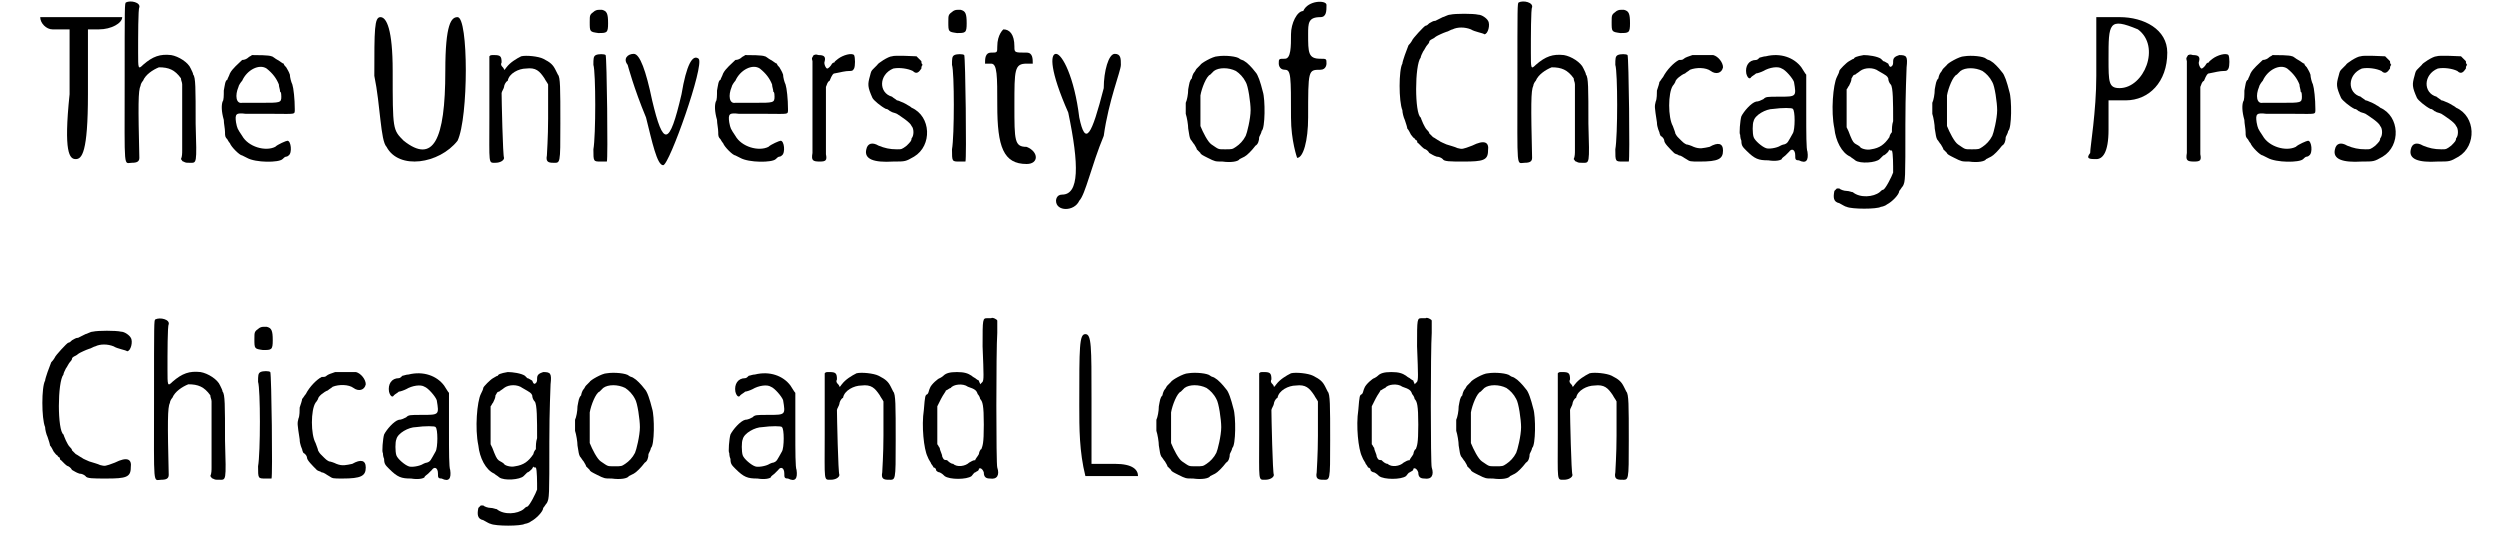 <?xml version='1.0' encoding='utf-8'?>
<svg xmlns="http://www.w3.org/2000/svg" xmlns:xlink="http://www.w3.org/1999/xlink" width="201px" height="43px" viewBox="0 0 2017 437" version="1.1">
<defs>
<path id="gl5649" d="M 9 4 C 9 9 14 14 19 14 C 24 14 28 14 33 14 C 33 33 33 48 33 67 C 28 115 33 120 38 120 C 43 120 48 115 48 67 C 48 48 48 28 48 14 C 48 14 57 14 57 14 C 67 14 76 9 76 4 C 76 4 57 4 38 4 C 24 4 9 4 9 4 z" fill="black"/><!-- width=81 height=129 -->
<path id="gl5650" d="M 18 2 C 17 3 17 4 17 67 C 17 141 16 133 23 133 C 27 133 29 132 29 129 C 28 86 28 74 30 70 C 30 69 31 67 32 66 C 34 61 40 57 45 55 C 53 55 58 57 63 64 C 63 66 64 67 64 69 C 64 77 64 84 64 92 C 64 105 64 118 64 123 C 64 125 64 128 63 130 C 64 131 64 132 65 132 C 67 133 67 133 70 133 C 76 133 76 135 75 101 C 75 72 75 63 73 61 C 73 60 72 58 71 56 C 69 51 61 46 55 45 C 46 44 40 46 32 53 C 28 57 28 56 28 43 C 28 30 28 7 29 6 C 30 2 22 0 18 2 z" fill="black"/><!-- width=82 height=147 -->
<path id="gl5651" d="M 35 9 C 34 10 33 10 32 11 C 31 12 29 13 27 13 C 24 16 19 20 17 24 C 16 27 15 28 15 29 C 13 30 13 33 12 38 C 12 42 12 46 11 47 C 10 50 10 55 12 62 C 12 65 13 69 13 72 C 13 75 13 76 15 78 C 15 78 16 80 17 81 C 18 84 25 91 27 91 C 27 91 29 92 31 93 C 38 97 57 97 60 94 C 61 93 62 92 63 92 C 63 92 64 92 65 91 C 68 89 67 79 64 79 C 63 79 56 82 54 84 C 46 88 32 84 27 75 C 23 69 23 69 22 64 C 21 57 22 56 30 57 C 33 57 43 57 52 57 C 71 57 70 58 70 53 C 70 45 69 36 68 33 C 67 31 66 27 66 25 C 65 22 64 21 63 19 C 62 18 61 17 61 16 C 60 16 58 14 56 13 C 54 12 52 10 51 10 C 49 9 39 9 35 9 M 47 20 C 52 24 55 28 57 33 C 57 35 58 37 58 39 C 59 39 59 42 59 43 C 59 48 58 48 43 48 C 35 48 28 48 27 48 C 22 49 21 42 24 35 C 24 34 26 31 27 30 C 31 21 41 16 47 20 z" fill="black"/><!-- width=78 height=103 -->
<path id="gl5652" d="M 4 52 C 9 76 9 105 14 110 C 24 129 57 124 72 105 C 81 86 81 4 72 4 C 67 4 62 9 62 48 C 62 105 52 124 28 105 C 19 96 19 96 19 48 C 19 14 14 4 9 4 C 4 4 4 14 4 52 z" fill="black"/><!-- width=86 height=129 -->
<path id="gl5653" d="M 9 16 C 9 18 9 19 9 25 C 9 30 9 48 9 66 C 9 105 8 103 14 103 C 18 103 21 101 21 99 C 20 98 19 51 19 46 C 19 45 21 42 21 41 C 21 40 22 37 24 36 C 25 30 33 26 39 26 C 47 25 50 28 54 34 C 55 36 56 37 57 39 C 57 48 57 57 57 67 C 57 82 56 96 56 97 C 55 102 57 103 61 103 C 67 103 67 105 67 71 C 67 42 67 33 65 31 C 65 31 64 29 63 27 C 61 23 59 21 53 18 C 49 16 39 15 35 16 C 31 18 26 21 23 25 C 22 26 22 27 21 27 C 21 27 21 26 20 25 C 19 24 18 23 19 21 C 19 16 18 15 13 15 C 10 15 10 15 9 16 z" fill="black"/><!-- width=74 height=109 -->
<path id="gl5654" d="M 8 4 C 4 7 4 7 4 13 C 4 21 4 21 11 22 C 18 22 19 22 19 14 C 19 6 18 4 14 3 C 10 3 10 3 8 4 M 9 40 C 7 41 7 43 7 48 C 9 54 9 106 7 117 C 7 127 7 127 13 127 C 15 127 17 127 18 127 C 19 125 18 42 17 40 C 16 39 11 39 9 40 z" fill="black"/><!-- width=25 height=141 -->
<path id="gl5655" d="M 4 9 C 4 9 9 28 19 52 C 24 72 28 91 33 91 C 38 91 67 9 62 4 C 57 0 52 9 48 33 C 38 76 33 76 24 38 C 19 14 14 0 9 0 C 4 0 0 4 4 9 z" fill="black"/><!-- width=72 height=96 -->
<path id="gl5651" d="M 35 9 C 34 10 33 10 32 11 C 31 12 29 13 27 13 C 24 16 19 20 17 24 C 16 27 15 28 15 29 C 13 30 13 33 12 38 C 12 42 12 46 11 47 C 10 50 10 55 12 62 C 12 65 13 69 13 72 C 13 75 13 76 15 78 C 15 78 16 80 17 81 C 18 84 25 91 27 91 C 27 91 29 92 31 93 C 38 97 57 97 60 94 C 61 93 62 92 63 92 C 63 92 64 92 65 91 C 68 89 67 79 64 79 C 63 79 56 82 54 84 C 46 88 32 84 27 75 C 23 69 23 69 22 64 C 21 57 22 56 30 57 C 33 57 43 57 52 57 C 71 57 70 58 70 53 C 70 45 69 36 68 33 C 67 31 66 27 66 25 C 65 22 64 21 63 19 C 62 18 61 17 61 16 C 60 16 58 14 56 13 C 54 12 52 10 51 10 C 49 9 39 9 35 9 M 47 20 C 52 24 55 28 57 33 C 57 35 58 37 58 39 C 59 39 59 42 59 43 C 59 48 58 48 43 48 C 35 48 28 48 27 48 C 22 49 21 42 24 35 C 24 34 26 31 27 30 C 31 21 41 16 47 20 z" fill="black"/><!-- width=78 height=103 -->
<path id="gl5656" d="M 23 21 C 22 23 21 23 22 26 C 22 30 22 96 22 101 C 21 107 22 108 28 108 C 33 108 34 107 33 102 C 33 99 33 86 33 72 C 33 64 33 55 33 47 C 34 45 34 43 36 42 C 38 37 39 36 40 36 C 45 35 49 34 52 34 C 54 34 55 34 56 32 C 57 30 57 23 56 21 C 54 19 47 21 43 24 C 42 25 40 26 40 27 C 39 27 38 28 38 28 C 37 30 35 32 34 32 C 33 32 31 28 32 26 C 33 22 31 21 27 21 C 24 20 24 21 23 21 z" fill="black"/><!-- width=63 height=115 -->
<path id="gl5657" d="M 30 9 C 27 9 18 15 18 16 C 18 16 16 18 15 19 C 13 21 13 21 12 25 C 10 32 10 34 14 43 C 15 45 21 50 25 52 C 27 52 28 54 29 54 C 30 55 32 55 34 56 C 37 58 45 63 46 66 C 48 68 48 74 46 76 C 46 78 45 79 42 82 C 38 85 38 85 34 85 C 28 85 24 84 19 82 C 14 79 10 80 9 85 C 7 93 15 96 31 95 C 41 95 41 95 48 91 C 63 82 62 58 46 51 C 45 50 43 49 43 49 C 43 49 40 47 37 46 C 37 46 35 45 34 45 C 33 44 31 43 30 42 C 19 39 19 24 31 19 C 36 18 43 19 47 21 C 50 24 52 22 54 19 C 54 18 54 17 55 16 C 54 15 54 14 54 13 C 52 11 51 10 50 9 C 49 9 32 8 30 9 z" fill="black"/><!-- width=69 height=107 -->
<path id="gl5654" d="M 8 4 C 4 7 4 7 4 13 C 4 21 4 21 11 22 C 18 22 19 22 19 14 C 19 6 18 4 14 3 C 10 3 10 3 8 4 M 9 40 C 7 41 7 43 7 48 C 9 54 9 106 7 117 C 7 127 7 127 13 127 C 15 127 17 127 18 127 C 19 125 18 42 17 40 C 16 39 11 39 9 40 z" fill="black"/><!-- width=25 height=141 -->
<path id="gl5658" d="M 14 14 C 14 19 14 19 9 19 C 4 19 4 24 4 28 C 4 28 4 28 9 28 C 14 28 14 38 14 62 C 14 96 19 110 38 110 C 48 110 48 100 38 96 C 28 96 28 91 28 62 C 28 33 28 28 38 28 C 43 28 43 28 43 28 C 43 24 43 19 38 19 C 28 19 28 19 28 14 C 28 4 24 0 19 0 C 19 0 14 4 14 14 z" fill="black"/><!-- width=52 height=115 -->
<path id="gl5659" d="M 19 48 C 28 91 28 115 14 115 C 9 115 9 120 9 120 C 9 129 24 129 28 120 C 33 115 38 91 48 67 C 52 38 62 14 62 9 C 62 4 62 0 57 0 C 52 0 48 14 48 28 C 38 67 33 76 28 52 C 24 19 14 0 9 0 C 4 0 4 14 19 48 z" fill="black"/><!-- width=72 height=134 -->
<path id="gl5888" d="M 33 7 C 29 7 19 13 19 14 C 18 15 17 16 16 17 C 15 18 15 19 14 20 C 13 21 12 24 12 25 C 10 27 10 29 9 34 C 9 38 8 43 7 45 C 7 48 7 51 7 54 C 8 57 9 63 9 66 C 10 72 10 73 11 75 C 12 76 13 78 14 79 C 15 81 16 82 16 83 C 17 84 18 85 19 86 C 19 87 21 88 25 90 C 31 93 31 93 37 93 C 44 94 50 93 51 91 C 51 91 53 90 55 89 C 57 88 61 84 64 80 C 66 79 67 76 67 73 C 68 71 69 69 69 68 C 72 66 72 42 70 36 C 68 28 66 22 64 20 C 61 16 57 12 55 11 C 54 10 52 10 51 9 C 49 7 39 6 33 7 M 48 19 C 51 21 54 24 56 28 C 58 31 60 45 60 51 C 60 58 57 70 56 72 C 54 76 51 79 48 81 C 45 83 45 83 39 83 C 33 83 34 83 28 79 C 25 77 21 69 19 64 C 19 61 19 43 19 39 C 20 33 24 23 27 22 C 28 21 29 20 30 19 C 34 16 42 16 48 19 z" fill="black"/><!-- width=79 height=100 -->
<path id="gl5889" d="M 24 9 C 19 9 14 19 14 28 C 14 38 14 48 9 48 C 4 48 4 48 4 52 C 4 52 4 57 9 57 C 14 57 14 62 14 96 C 14 115 19 129 19 129 C 24 129 28 115 28 96 C 28 57 28 57 38 57 C 43 57 43 52 43 52 C 43 48 43 48 38 48 C 28 48 28 43 28 28 C 28 19 28 14 38 14 C 43 14 43 9 43 4 C 43 0 28 0 24 9 z" fill="black"/><!-- width=52 height=139 -->
<path id="gl5890" d="M 63 7 C 61 7 58 9 57 9 C 55 10 53 11 51 12 C 49 12 48 13 46 14 C 45 15 44 16 43 16 C 42 16 32 27 32 28 C 32 28 31 30 29 32 C 28 35 27 37 26 40 C 25 43 24 46 24 47 C 21 52 21 78 24 85 C 24 87 25 91 26 93 C 27 96 28 99 28 100 C 29 101 30 103 31 105 C 32 106 33 108 34 108 C 34 108 34 109 36 110 C 36 112 37 112 37 112 C 37 112 39 114 40 115 C 42 117 43 117 43 117 C 43 117 45 118 46 120 C 48 121 49 122 52 123 C 54 123 56 124 57 125 C 58 127 63 127 74 127 C 90 127 94 126 94 118 C 95 111 91 109 81 114 C 73 117 73 117 69 116 C 67 115 63 114 60 113 C 58 112 55 111 54 110 C 52 109 51 108 49 107 C 48 106 47 105 46 104 C 46 103 45 102 44 101 C 43 100 42 98 41 96 C 40 94 39 91 39 91 C 34 88 34 48 39 42 C 39 41 40 39 41 37 C 42 36 43 33 45 31 C 46 30 46 29 46 29 C 46 28 48 27 50 26 C 51 25 53 24 53 24 C 53 24 57 22 60 21 C 61 21 64 19 65 19 C 69 17 75 17 80 19 C 83 21 90 22 91 23 C 94 23 96 15 94 12 C 93 10 89 7 86 7 C 82 6 67 6 63 7 z" fill="black"/><!-- width=101 height=134 -->
<path id="gl5650" d="M 18 2 C 17 3 17 4 17 67 C 17 141 16 133 23 133 C 27 133 29 132 29 129 C 28 86 28 74 30 70 C 30 69 31 67 32 66 C 34 61 40 57 45 55 C 53 55 58 57 63 64 C 63 66 64 67 64 69 C 64 77 64 84 64 92 C 64 105 64 118 64 123 C 64 125 64 128 63 130 C 64 131 64 132 65 132 C 67 133 67 133 70 133 C 76 133 76 135 75 101 C 75 72 75 63 73 61 C 73 60 72 58 71 56 C 69 51 61 46 55 45 C 46 44 40 46 32 53 C 28 57 28 56 28 43 C 28 30 28 7 29 6 C 30 2 22 0 18 2 z" fill="black"/><!-- width=82 height=147 -->
<path id="gl5654" d="M 8 4 C 4 7 4 7 4 13 C 4 21 4 21 11 22 C 18 22 19 22 19 14 C 19 6 18 4 14 3 C 10 3 10 3 8 4 M 9 40 C 7 41 7 43 7 48 C 9 54 9 106 7 117 C 7 127 7 127 13 127 C 15 127 17 127 18 127 C 19 125 18 42 17 40 C 16 39 11 39 9 40 z" fill="black"/><!-- width=25 height=141 -->
<path id="gl5891" d="M 48 6 C 45 7 42 8 41 9 C 40 10 39 10 37 10 C 33 12 27 18 24 24 C 23 25 22 27 21 28 C 21 29 20 32 19 35 C 19 37 19 42 18 44 C 17 48 17 48 19 61 C 19 65 21 69 21 69 C 21 69 21 70 22 72 C 24 73 25 75 25 76 C 25 78 29 82 33 86 C 34 87 36 87 37 88 C 39 88 41 90 43 91 C 46 93 46 93 54 93 C 69 93 73 91 73 84 C 73 78 69 77 62 81 C 57 82 54 83 49 81 C 47 80 44 79 43 79 C 41 78 40 77 39 76 C 39 76 37 74 36 73 C 35 72 34 70 34 70 C 34 69 33 67 32 64 C 28 57 28 37 32 31 C 33 30 34 28 34 28 C 34 26 39 22 42 21 C 43 20 45 19 46 18 C 51 16 59 16 63 19 C 67 22 72 21 73 16 C 73 12 69 7 65 6 C 62 6 52 6 48 6 z" fill="black"/><!-- width=80 height=100 -->
<path id="gl5892" d="M 27 3 C 25 3 23 4 22 4 C 21 5 20 6 19 6 C 13 6 10 11 11 17 C 12 21 14 22 15 20 C 16 19 18 18 19 17 C 20 17 23 16 25 15 C 30 12 37 11 40 13 C 43 14 49 21 50 24 C 52 36 52 36 38 36 C 28 36 27 36 25 38 C 23 39 21 40 19 40 C 15 41 9 48 7 52 C 6 55 5 67 6 67 C 6 67 6 70 7 72 C 7 76 8 77 11 80 C 18 87 21 88 29 88 C 35 89 39 88 40 87 C 40 86 42 85 43 84 C 44 83 45 82 46 81 C 48 78 51 79 51 84 C 51 87 51 88 54 88 C 60 91 62 88 61 81 C 60 79 60 66 60 49 C 60 33 60 19 60 18 C 59 17 58 15 56 12 C 50 4 39 0 27 3 M 49 46 C 51 47 51 63 49 66 C 45 73 45 74 42 75 C 41 75 39 76 39 76 C 36 78 29 79 27 78 C 24 77 18 72 17 69 C 16 66 16 58 17 56 C 18 51 27 46 33 46 C 40 45 49 45 49 46 z" fill="black"/><!-- width=73 height=97 -->
<path id="gl5893" d="M 31 12 C 25 13 23 14 23 15 C 22 15 21 16 19 17 C 17 18 11 24 11 25 C 11 26 10 28 9 30 C 6 36 4 58 7 72 C 8 82 13 92 20 95 C 21 96 23 97 24 98 C 28 101 41 100 44 97 C 45 96 46 95 47 94 C 48 94 50 92 51 91 C 51 90 52 90 52 89 C 52 90 53 90 54 90 C 55 92 55 102 55 108 C 54 111 49 121 47 122 C 46 122 45 123 44 124 C 39 128 28 129 22 124 C 21 124 19 123 17 123 C 15 123 12 122 11 121 C 10 121 10 121 9 121 C 9 121 8 122 7 123 C 6 128 6 132 11 133 C 13 134 16 136 17 136 C 21 138 42 138 45 136 C 46 136 49 135 50 134 C 54 132 60 126 60 123 C 61 122 62 120 63 119 C 65 115 65 114 65 69 C 65 43 66 24 66 22 C 67 13 66 12 60 12 C 57 13 55 14 55 17 C 55 19 55 20 54 21 C 53 22 52 22 51 19 C 49 18 48 17 47 17 C 47 17 46 16 45 15 C 42 13 35 12 31 12 M 43 25 C 50 29 50 29 51 31 C 51 33 52 35 53 36 C 55 38 55 51 55 66 C 54 69 54 72 54 75 C 53 76 52 78 52 79 C 48 85 44 88 37 89 C 33 90 28 88 28 87 C 28 87 27 86 25 85 C 23 84 22 83 20 78 C 19 75 18 73 17 71 C 17 66 17 61 17 56 C 17 51 17 45 17 40 C 18 39 18 38 19 37 C 20 35 21 33 21 31 C 22 30 22 28 24 28 C 25 27 27 26 28 25 C 32 22 39 22 43 25 z" fill="black"/><!-- width=78 height=145 -->
<path id="gl5888" d="M 33 7 C 29 7 19 13 19 14 C 18 15 17 16 16 17 C 15 18 15 19 14 20 C 13 21 12 24 12 25 C 10 27 10 29 9 34 C 9 38 8 43 7 45 C 7 48 7 51 7 54 C 8 57 9 63 9 66 C 10 72 10 73 11 75 C 12 76 13 78 14 79 C 15 81 16 82 16 83 C 17 84 18 85 19 86 C 19 87 21 88 25 90 C 31 93 31 93 37 93 C 44 94 50 93 51 91 C 51 91 53 90 55 89 C 57 88 61 84 64 80 C 66 79 67 76 67 73 C 68 71 69 69 69 68 C 72 66 72 42 70 36 C 68 28 66 22 64 20 C 61 16 57 12 55 11 C 54 10 52 10 51 9 C 49 7 39 6 33 7 M 48 19 C 51 21 54 24 56 28 C 58 31 60 45 60 51 C 60 58 57 70 56 72 C 54 76 51 79 48 81 C 45 83 45 83 39 83 C 33 83 34 83 28 79 C 25 77 21 69 19 64 C 19 61 19 43 19 39 C 20 33 24 23 27 22 C 28 21 29 20 30 19 C 34 16 42 16 48 19 z" fill="black"/><!-- width=79 height=100 -->
<path id="gl5894" d="M 9 52 C 9 81 4 110 4 115 C 0 120 4 120 9 120 C 14 120 19 115 19 96 C 19 86 19 76 19 72 C 24 72 28 72 33 72 C 52 72 67 57 67 33 C 67 14 48 4 28 4 C 19 4 14 4 9 4 C 9 19 9 38 9 52 M 43 14 C 62 28 48 62 28 62 C 19 62 19 57 19 38 C 19 9 19 4 43 14 z" fill="black"/><!-- width=72 height=129 -->
<path id="gl5656" d="M 23 21 C 22 23 21 23 22 26 C 22 30 22 96 22 101 C 21 107 22 108 28 108 C 33 108 34 107 33 102 C 33 99 33 86 33 72 C 33 64 33 55 33 47 C 34 45 34 43 36 42 C 38 37 39 36 40 36 C 45 35 49 34 52 34 C 54 34 55 34 56 32 C 57 30 57 23 56 21 C 54 19 47 21 43 24 C 42 25 40 26 40 27 C 39 27 38 28 38 28 C 37 30 35 32 34 32 C 33 32 31 28 32 26 C 33 22 31 21 27 21 C 24 20 24 21 23 21 z" fill="black"/><!-- width=63 height=115 -->
<path id="gl5651" d="M 35 9 C 34 10 33 10 32 11 C 31 12 29 13 27 13 C 24 16 19 20 17 24 C 16 27 15 28 15 29 C 13 30 13 33 12 38 C 12 42 12 46 11 47 C 10 50 10 55 12 62 C 12 65 13 69 13 72 C 13 75 13 76 15 78 C 15 78 16 80 17 81 C 18 84 25 91 27 91 C 27 91 29 92 31 93 C 38 97 57 97 60 94 C 61 93 62 92 63 92 C 63 92 64 92 65 91 C 68 89 67 79 64 79 C 63 79 56 82 54 84 C 46 88 32 84 27 75 C 23 69 23 69 22 64 C 21 57 22 56 30 57 C 33 57 43 57 52 57 C 71 57 70 58 70 53 C 70 45 69 36 68 33 C 67 31 66 27 66 25 C 65 22 64 21 63 19 C 62 18 61 17 61 16 C 60 16 58 14 56 13 C 54 12 52 10 51 10 C 49 9 39 9 35 9 M 47 20 C 52 24 55 28 57 33 C 57 35 58 37 58 39 C 59 39 59 42 59 43 C 59 48 58 48 43 48 C 35 48 28 48 27 48 C 22 49 21 42 24 35 C 24 34 26 31 27 30 C 31 21 41 16 47 20 z" fill="black"/><!-- width=78 height=103 -->
<path id="gl5657" d="M 30 9 C 27 9 18 15 18 16 C 18 16 16 18 15 19 C 13 21 13 21 12 25 C 10 32 10 34 14 43 C 15 45 21 50 25 52 C 27 52 28 54 29 54 C 30 55 32 55 34 56 C 37 58 45 63 46 66 C 48 68 48 74 46 76 C 46 78 45 79 42 82 C 38 85 38 85 34 85 C 28 85 24 84 19 82 C 14 79 10 80 9 85 C 7 93 15 96 31 95 C 41 95 41 95 48 91 C 63 82 62 58 46 51 C 45 50 43 49 43 49 C 43 49 40 47 37 46 C 37 46 35 45 34 45 C 33 44 31 43 30 42 C 19 39 19 24 31 19 C 36 18 43 19 47 21 C 50 24 52 22 54 19 C 54 18 54 17 55 16 C 54 15 54 14 54 13 C 52 11 51 10 50 9 C 49 9 32 8 30 9 z" fill="black"/><!-- width=69 height=107 -->
<path id="gl5657" d="M 30 9 C 27 9 18 15 18 16 C 18 16 16 18 15 19 C 13 21 13 21 12 25 C 10 32 10 34 14 43 C 15 45 21 50 25 52 C 27 52 28 54 29 54 C 30 55 32 55 34 56 C 37 58 45 63 46 66 C 48 68 48 74 46 76 C 46 78 45 79 42 82 C 38 85 38 85 34 85 C 28 85 24 84 19 82 C 14 79 10 80 9 85 C 7 93 15 96 31 95 C 41 95 41 95 48 91 C 63 82 62 58 46 51 C 45 50 43 49 43 49 C 43 49 40 47 37 46 C 37 46 35 45 34 45 C 33 44 31 43 30 42 C 19 39 19 24 31 19 C 36 18 43 19 47 21 C 50 24 52 22 54 19 C 54 18 54 17 55 16 C 54 15 54 14 54 13 C 52 11 51 10 50 9 C 49 9 32 8 30 9 z" fill="black"/><!-- width=69 height=107 -->
<path id="gl5890" d="M 63 7 C 61 7 58 9 57 9 C 55 10 53 11 51 12 C 49 12 48 13 46 14 C 45 15 44 16 43 16 C 42 16 32 27 32 28 C 32 28 31 30 29 32 C 28 35 27 37 26 40 C 25 43 24 46 24 47 C 21 52 21 78 24 85 C 24 87 25 91 26 93 C 27 96 28 99 28 100 C 29 101 30 103 31 105 C 32 106 33 108 34 108 C 34 108 34 109 36 110 C 36 112 37 112 37 112 C 37 112 39 114 40 115 C 42 117 43 117 43 117 C 43 117 45 118 46 120 C 48 121 49 122 52 123 C 54 123 56 124 57 125 C 58 127 63 127 74 127 C 90 127 94 126 94 118 C 95 111 91 109 81 114 C 73 117 73 117 69 116 C 67 115 63 114 60 113 C 58 112 55 111 54 110 C 52 109 51 108 49 107 C 48 106 47 105 46 104 C 46 103 45 102 44 101 C 43 100 42 98 41 96 C 40 94 39 91 39 91 C 34 88 34 48 39 42 C 39 41 40 39 41 37 C 42 36 43 33 45 31 C 46 30 46 29 46 29 C 46 28 48 27 50 26 C 51 25 53 24 53 24 C 53 24 57 22 60 21 C 61 21 64 19 65 19 C 69 17 75 17 80 19 C 83 21 90 22 91 23 C 94 23 96 15 94 12 C 93 10 89 7 86 7 C 82 6 67 6 63 7 z" fill="black"/><!-- width=101 height=134 -->
<path id="gl5650" d="M 18 2 C 17 3 17 4 17 67 C 17 141 16 133 23 133 C 27 133 29 132 29 129 C 28 86 28 74 30 70 C 30 69 31 67 32 66 C 34 61 40 57 45 55 C 53 55 58 57 63 64 C 63 66 64 67 64 69 C 64 77 64 84 64 92 C 64 105 64 118 64 123 C 64 125 64 128 63 130 C 64 131 64 132 65 132 C 67 133 67 133 70 133 C 76 133 76 135 75 101 C 75 72 75 63 73 61 C 73 60 72 58 71 56 C 69 51 61 46 55 45 C 46 44 40 46 32 53 C 28 57 28 56 28 43 C 28 30 28 7 29 6 C 30 2 22 0 18 2 z" fill="black"/><!-- width=82 height=147 -->
<path id="gl5654" d="M 8 4 C 4 7 4 7 4 13 C 4 21 4 21 11 22 C 18 22 19 22 19 14 C 19 6 18 4 14 3 C 10 3 10 3 8 4 M 9 40 C 7 41 7 43 7 48 C 9 54 9 106 7 117 C 7 127 7 127 13 127 C 15 127 17 127 18 127 C 19 125 18 42 17 40 C 16 39 11 39 9 40 z" fill="black"/><!-- width=25 height=141 -->
<path id="gl5891" d="M 48 6 C 45 7 42 8 41 9 C 40 10 39 10 37 10 C 33 12 27 18 24 24 C 23 25 22 27 21 28 C 21 29 20 32 19 35 C 19 37 19 42 18 44 C 17 48 17 48 19 61 C 19 65 21 69 21 69 C 21 69 21 70 22 72 C 24 73 25 75 25 76 C 25 78 29 82 33 86 C 34 87 36 87 37 88 C 39 88 41 90 43 91 C 46 93 46 93 54 93 C 69 93 73 91 73 84 C 73 78 69 77 62 81 C 57 82 54 83 49 81 C 47 80 44 79 43 79 C 41 78 40 77 39 76 C 39 76 37 74 36 73 C 35 72 34 70 34 70 C 34 69 33 67 32 64 C 28 57 28 37 32 31 C 33 30 34 28 34 28 C 34 26 39 22 42 21 C 43 20 45 19 46 18 C 51 16 59 16 63 19 C 67 22 72 21 73 16 C 73 12 69 7 65 6 C 62 6 52 6 48 6 z" fill="black"/><!-- width=80 height=100 -->
<path id="gl5892" d="M 27 3 C 25 3 23 4 22 4 C 21 5 20 6 19 6 C 13 6 10 11 11 17 C 12 21 14 22 15 20 C 16 19 18 18 19 17 C 20 17 23 16 25 15 C 30 12 37 11 40 13 C 43 14 49 21 50 24 C 52 36 52 36 38 36 C 28 36 27 36 25 38 C 23 39 21 40 19 40 C 15 41 9 48 7 52 C 6 55 5 67 6 67 C 6 67 6 70 7 72 C 7 76 8 77 11 80 C 18 87 21 88 29 88 C 35 89 39 88 40 87 C 40 86 42 85 43 84 C 44 83 45 82 46 81 C 48 78 51 79 51 84 C 51 87 51 88 54 88 C 60 91 62 88 61 81 C 60 79 60 66 60 49 C 60 33 60 19 60 18 C 59 17 58 15 56 12 C 50 4 39 0 27 3 M 49 46 C 51 47 51 63 49 66 C 45 73 45 74 42 75 C 41 75 39 76 39 76 C 36 78 29 79 27 78 C 24 77 18 72 17 69 C 16 66 16 58 17 56 C 18 51 27 46 33 46 C 40 45 49 45 49 46 z" fill="black"/><!-- width=73 height=97 -->
<path id="gl5893" d="M 31 12 C 25 13 23 14 23 15 C 22 15 21 16 19 17 C 17 18 11 24 11 25 C 11 26 10 28 9 30 C 6 36 4 58 7 72 C 8 82 13 92 20 95 C 21 96 23 97 24 98 C 28 101 41 100 44 97 C 45 96 46 95 47 94 C 48 94 50 92 51 91 C 51 90 52 90 52 89 C 52 90 53 90 54 90 C 55 92 55 102 55 108 C 54 111 49 121 47 122 C 46 122 45 123 44 124 C 39 128 28 129 22 124 C 21 124 19 123 17 123 C 15 123 12 122 11 121 C 10 121 10 121 9 121 C 9 121 8 122 7 123 C 6 128 6 132 11 133 C 13 134 16 136 17 136 C 21 138 42 138 45 136 C 46 136 49 135 50 134 C 54 132 60 126 60 123 C 61 122 62 120 63 119 C 65 115 65 114 65 69 C 65 43 66 24 66 22 C 67 13 66 12 60 12 C 57 13 55 14 55 17 C 55 19 55 20 54 21 C 53 22 52 22 51 19 C 49 18 48 17 47 17 C 47 17 46 16 45 15 C 42 13 35 12 31 12 M 43 25 C 50 29 50 29 51 31 C 51 33 52 35 53 36 C 55 38 55 51 55 66 C 54 69 54 72 54 75 C 53 76 52 78 52 79 C 48 85 44 88 37 89 C 33 90 28 88 28 87 C 28 87 27 86 25 85 C 23 84 22 83 20 78 C 19 75 18 73 17 71 C 17 66 17 61 17 56 C 17 51 17 45 17 40 C 18 39 18 38 19 37 C 20 35 21 33 21 31 C 22 30 22 28 24 28 C 25 27 27 26 28 25 C 32 22 39 22 43 25 z" fill="black"/><!-- width=78 height=145 -->
<path id="gl5888" d="M 33 7 C 29 7 19 13 19 14 C 18 15 17 16 16 17 C 15 18 15 19 14 20 C 13 21 12 24 12 25 C 10 27 10 29 9 34 C 9 38 8 43 7 45 C 7 48 7 51 7 54 C 8 57 9 63 9 66 C 10 72 10 73 11 75 C 12 76 13 78 14 79 C 15 81 16 82 16 83 C 17 84 18 85 19 86 C 19 87 21 88 25 90 C 31 93 31 93 37 93 C 44 94 50 93 51 91 C 51 91 53 90 55 89 C 57 88 61 84 64 80 C 66 79 67 76 67 73 C 68 71 69 69 69 68 C 72 66 72 42 70 36 C 68 28 66 22 64 20 C 61 16 57 12 55 11 C 54 10 52 10 51 9 C 49 7 39 6 33 7 M 48 19 C 51 21 54 24 56 28 C 58 31 60 45 60 51 C 60 58 57 70 56 72 C 54 76 51 79 48 81 C 45 83 45 83 39 83 C 33 83 34 83 28 79 C 25 77 21 69 19 64 C 19 61 19 43 19 39 C 20 33 24 23 27 22 C 28 21 29 20 30 19 C 34 16 42 16 48 19 z" fill="black"/><!-- width=79 height=100 -->
<path id="gl5892" d="M 27 3 C 25 3 23 4 22 4 C 21 5 20 6 19 6 C 13 6 10 11 11 17 C 12 21 14 22 15 20 C 16 19 18 18 19 17 C 20 17 23 16 25 15 C 30 12 37 11 40 13 C 43 14 49 21 50 24 C 52 36 52 36 38 36 C 28 36 27 36 25 38 C 23 39 21 40 19 40 C 15 41 9 48 7 52 C 6 55 5 67 6 67 C 6 67 6 70 7 72 C 7 76 8 77 11 80 C 18 87 21 88 29 88 C 35 89 39 88 40 87 C 40 86 42 85 43 84 C 44 83 45 82 46 81 C 48 78 51 79 51 84 C 51 87 51 88 54 88 C 60 91 62 88 61 81 C 60 79 60 66 60 49 C 60 33 60 19 60 18 C 59 17 58 15 56 12 C 50 4 39 0 27 3 M 49 46 C 51 47 51 63 49 66 C 45 73 45 74 42 75 C 41 75 39 76 39 76 C 36 78 29 79 27 78 C 24 77 18 72 17 69 C 16 66 16 58 17 56 C 18 51 27 46 33 46 C 40 45 49 45 49 46 z" fill="black"/><!-- width=73 height=97 -->
<path id="gl5653" d="M 9 16 C 9 18 9 19 9 25 C 9 30 9 48 9 66 C 9 105 8 103 14 103 C 18 103 21 101 21 99 C 20 98 19 51 19 46 C 19 45 21 42 21 41 C 21 40 22 37 24 36 C 25 30 33 26 39 26 C 47 25 50 28 54 34 C 55 36 56 37 57 39 C 57 48 57 57 57 67 C 57 82 56 96 56 97 C 55 102 57 103 61 103 C 67 103 67 105 67 71 C 67 42 67 33 65 31 C 65 31 64 29 63 27 C 61 23 59 21 53 18 C 49 16 39 15 35 16 C 31 18 26 21 23 25 C 22 26 22 27 21 27 C 21 27 21 26 20 25 C 19 24 18 23 19 21 C 19 16 18 15 13 15 C 10 15 10 15 9 16 z" fill="black"/><!-- width=74 height=109 -->
<path id="gl5895" d="M 58 1 C 54 1 54 1 54 24 C 55 49 55 51 54 53 C 53 54 53 54 52 55 C 52 54 51 53 51 52 C 49 51 48 50 48 50 C 48 50 46 49 45 48 C 42 46 39 45 33 45 C 27 45 24 46 22 48 C 21 49 19 50 19 50 C 18 50 12 55 11 58 C 10 60 10 62 9 63 C 7 64 7 64 6 76 C 4 89 6 108 9 114 C 10 117 12 119 12 120 C 12 120 13 121 14 123 C 15 123 16 124 16 125 C 16 126 18 127 19 127 C 21 128 22 129 23 130 C 27 133 41 133 45 130 C 46 129 47 127 48 127 C 49 126 51 126 51 124 C 52 123 54 124 55 127 C 55 131 57 132 60 132 C 66 133 68 129 66 123 C 65 121 65 27 66 13 C 66 7 66 4 66 3 C 66 2 62 0 61 1 C 61 1 60 1 58 1 M 42 57 C 48 59 49 60 50 63 C 51 64 52 66 52 67 C 54 69 55 72 55 88 C 55 104 54 105 53 108 C 52 108 51 111 51 112 C 50 114 48 116 48 117 C 46 117 45 118 43 119 C 40 122 33 123 30 120 C 28 120 26 118 25 117 C 22 117 22 116 21 114 C 21 112 19 109 19 107 C 18 106 18 105 17 104 C 17 99 17 94 17 88 C 17 83 17 78 17 73 C 18 71 19 69 20 67 C 22 63 24 61 24 60 C 25 60 27 58 28 58 C 30 55 38 54 42 57 z" fill="black"/><!-- width=83 height=156 -->
<path id="gl5896" d="M 4 62 C 4 81 4 100 9 120 C 14 120 24 120 33 120 C 43 120 52 120 52 120 C 52 115 48 110 33 110 C 28 110 24 110 14 110 C 14 96 14 76 14 57 C 14 14 14 4 9 4 C 4 4 4 14 4 62 z" fill="black"/><!-- width=62 height=129 -->
<path id="gl5888" d="M 33 7 C 29 7 19 13 19 14 C 18 15 17 16 16 17 C 15 18 15 19 14 20 C 13 21 12 24 12 25 C 10 27 10 29 9 34 C 9 38 8 43 7 45 C 7 48 7 51 7 54 C 8 57 9 63 9 66 C 10 72 10 73 11 75 C 12 76 13 78 14 79 C 15 81 16 82 16 83 C 17 84 18 85 19 86 C 19 87 21 88 25 90 C 31 93 31 93 37 93 C 44 94 50 93 51 91 C 51 91 53 90 55 89 C 57 88 61 84 64 80 C 66 79 67 76 67 73 C 68 71 69 69 69 68 C 72 66 72 42 70 36 C 68 28 66 22 64 20 C 61 16 57 12 55 11 C 54 10 52 10 51 9 C 49 7 39 6 33 7 M 48 19 C 51 21 54 24 56 28 C 58 31 60 45 60 51 C 60 58 57 70 56 72 C 54 76 51 79 48 81 C 45 83 45 83 39 83 C 33 83 34 83 28 79 C 25 77 21 69 19 64 C 19 61 19 43 19 39 C 20 33 24 23 27 22 C 28 21 29 20 30 19 C 34 16 42 16 48 19 z" fill="black"/><!-- width=79 height=100 -->
<path id="gl5653" d="M 9 16 C 9 18 9 19 9 25 C 9 30 9 48 9 66 C 9 105 8 103 14 103 C 18 103 21 101 21 99 C 20 98 19 51 19 46 C 19 45 21 42 21 41 C 21 40 22 37 24 36 C 25 30 33 26 39 26 C 47 25 50 28 54 34 C 55 36 56 37 57 39 C 57 48 57 57 57 67 C 57 82 56 96 56 97 C 55 102 57 103 61 103 C 67 103 67 105 67 71 C 67 42 67 33 65 31 C 65 31 64 29 63 27 C 61 23 59 21 53 18 C 49 16 39 15 35 16 C 31 18 26 21 23 25 C 22 26 22 27 21 27 C 21 27 21 26 20 25 C 19 24 18 23 19 21 C 19 16 18 15 13 15 C 10 15 10 15 9 16 z" fill="black"/><!-- width=74 height=109 -->
<path id="gl5895" d="M 58 1 C 54 1 54 1 54 24 C 55 49 55 51 54 53 C 53 54 53 54 52 55 C 52 54 51 53 51 52 C 49 51 48 50 48 50 C 48 50 46 49 45 48 C 42 46 39 45 33 45 C 27 45 24 46 22 48 C 21 49 19 50 19 50 C 18 50 12 55 11 58 C 10 60 10 62 9 63 C 7 64 7 64 6 76 C 4 89 6 108 9 114 C 10 117 12 119 12 120 C 12 120 13 121 14 123 C 15 123 16 124 16 125 C 16 126 18 127 19 127 C 21 128 22 129 23 130 C 27 133 41 133 45 130 C 46 129 47 127 48 127 C 49 126 51 126 51 124 C 52 123 54 124 55 127 C 55 131 57 132 60 132 C 66 133 68 129 66 123 C 65 121 65 27 66 13 C 66 7 66 4 66 3 C 66 2 62 0 61 1 C 61 1 60 1 58 1 M 42 57 C 48 59 49 60 50 63 C 51 64 52 66 52 67 C 54 69 55 72 55 88 C 55 104 54 105 53 108 C 52 108 51 111 51 112 C 50 114 48 116 48 117 C 46 117 45 118 43 119 C 40 122 33 123 30 120 C 28 120 26 118 25 117 C 22 117 22 116 21 114 C 21 112 19 109 19 107 C 18 106 18 105 17 104 C 17 99 17 94 17 88 C 17 83 17 78 17 73 C 18 71 19 69 20 67 C 22 63 24 61 24 60 C 25 60 27 58 28 58 C 30 55 38 54 42 57 z" fill="black"/><!-- width=83 height=156 -->
<path id="gl5888" d="M 33 7 C 29 7 19 13 19 14 C 18 15 17 16 16 17 C 15 18 15 19 14 20 C 13 21 12 24 12 25 C 10 27 10 29 9 34 C 9 38 8 43 7 45 C 7 48 7 51 7 54 C 8 57 9 63 9 66 C 10 72 10 73 11 75 C 12 76 13 78 14 79 C 15 81 16 82 16 83 C 17 84 18 85 19 86 C 19 87 21 88 25 90 C 31 93 31 93 37 93 C 44 94 50 93 51 91 C 51 91 53 90 55 89 C 57 88 61 84 64 80 C 66 79 67 76 67 73 C 68 71 69 69 69 68 C 72 66 72 42 70 36 C 68 28 66 22 64 20 C 61 16 57 12 55 11 C 54 10 52 10 51 9 C 49 7 39 6 33 7 M 48 19 C 51 21 54 24 56 28 C 58 31 60 45 60 51 C 60 58 57 70 56 72 C 54 76 51 79 48 81 C 45 83 45 83 39 83 C 33 83 34 83 28 79 C 25 77 21 69 19 64 C 19 61 19 43 19 39 C 20 33 24 23 27 22 C 28 21 29 20 30 19 C 34 16 42 16 48 19 z" fill="black"/><!-- width=79 height=100 -->
<path id="gl5653" d="M 9 16 C 9 18 9 19 9 25 C 9 30 9 48 9 66 C 9 105 8 103 14 103 C 18 103 21 101 21 99 C 20 98 19 51 19 46 C 19 45 21 42 21 41 C 21 40 22 37 24 36 C 25 30 33 26 39 26 C 47 25 50 28 54 34 C 55 36 56 37 57 39 C 57 48 57 57 57 67 C 57 82 56 96 56 97 C 55 102 57 103 61 103 C 67 103 67 105 67 71 C 67 42 67 33 65 31 C 65 31 64 29 63 27 C 61 23 59 21 53 18 C 49 16 39 15 35 16 C 31 18 26 21 23 25 C 22 26 22 27 21 27 C 21 27 21 26 20 25 C 19 24 18 23 19 21 C 19 16 18 15 13 15 C 10 15 10 15 9 16 z" fill="black"/><!-- width=74 height=109 -->
</defs>
<use xlink:href="#gl5649" x="11" y="10"/>
<use xlink:href="#gl5650" x="72" y="0"/>
<use xlink:href="#gl5651" x="158" y="36"/>
<use xlink:href="#gl5652" x="289" y="10"/>
<use xlink:href="#gl5653" x="378" y="30"/>
<use xlink:href="#gl5654" x="465" y="5"/>
<use xlink:href="#gl5655" x="496" y="44"/>
<use xlink:href="#gl5651" x="561" y="36"/>
<use xlink:href="#gl5656" x="629" y="24"/>
<use xlink:href="#gl5657" x="686" y="37"/>
<use xlink:href="#gl5654" x="758" y="5"/>
<use xlink:href="#gl5658" x="788" y="24"/>
<use xlink:href="#gl5659" x="841" y="44"/>
<use xlink:href="#gl5888" x="949" y="39"/>
<use xlink:href="#gl5889" x="1028" y="0"/>
<use xlink:href="#gl5890" x="1109" y="5"/>
<use xlink:href="#gl5650" x="1210" y="0"/>
<use xlink:href="#gl5654" x="1300" y="5"/>
<use xlink:href="#gl5891" x="1322" y="39"/>
<use xlink:href="#gl5892" x="1403" y="43"/>
<use xlink:href="#gl5893" x="1479" y="33"/>
<use xlink:href="#gl5888" x="1559" y="39"/>
<use xlink:href="#gl5894" x="1691" y="10"/>
<use xlink:href="#gl5656" x="1752" y="24"/>
<use xlink:href="#gl5651" x="1809" y="36"/>
<use xlink:href="#gl5657" x="1886" y="37"/>
<use xlink:href="#gl5657" x="1948" y="37"/>
<use xlink:href="#gl5890" x="0" y="264"/>
<use xlink:href="#gl5650" x="96" y="259"/>
<use xlink:href="#gl5654" x="191" y="264"/>
<use xlink:href="#gl5891" x="213" y="298"/>
<use xlink:href="#gl5892" x="294" y="303"/>
<use xlink:href="#gl5893" x="371" y="292"/>
<use xlink:href="#gl5888" x="450" y="298"/>
<use xlink:href="#gl5892" x="577" y="303"/>
<use xlink:href="#gl5653" x="652" y="289"/>
<use xlink:href="#gl5895" x="736" y="259"/>
<use xlink:href="#gl5896" x="865" y="269"/>
<use xlink:href="#gl5888" x="925" y="298"/>
<use xlink:href="#gl5653" x="1007" y="289"/>
<use xlink:href="#gl5895" x="1091" y="259"/>
<use xlink:href="#gl5888" x="1170" y="298"/>
<use xlink:href="#gl5653" x="1251" y="289"/>
</svg>

